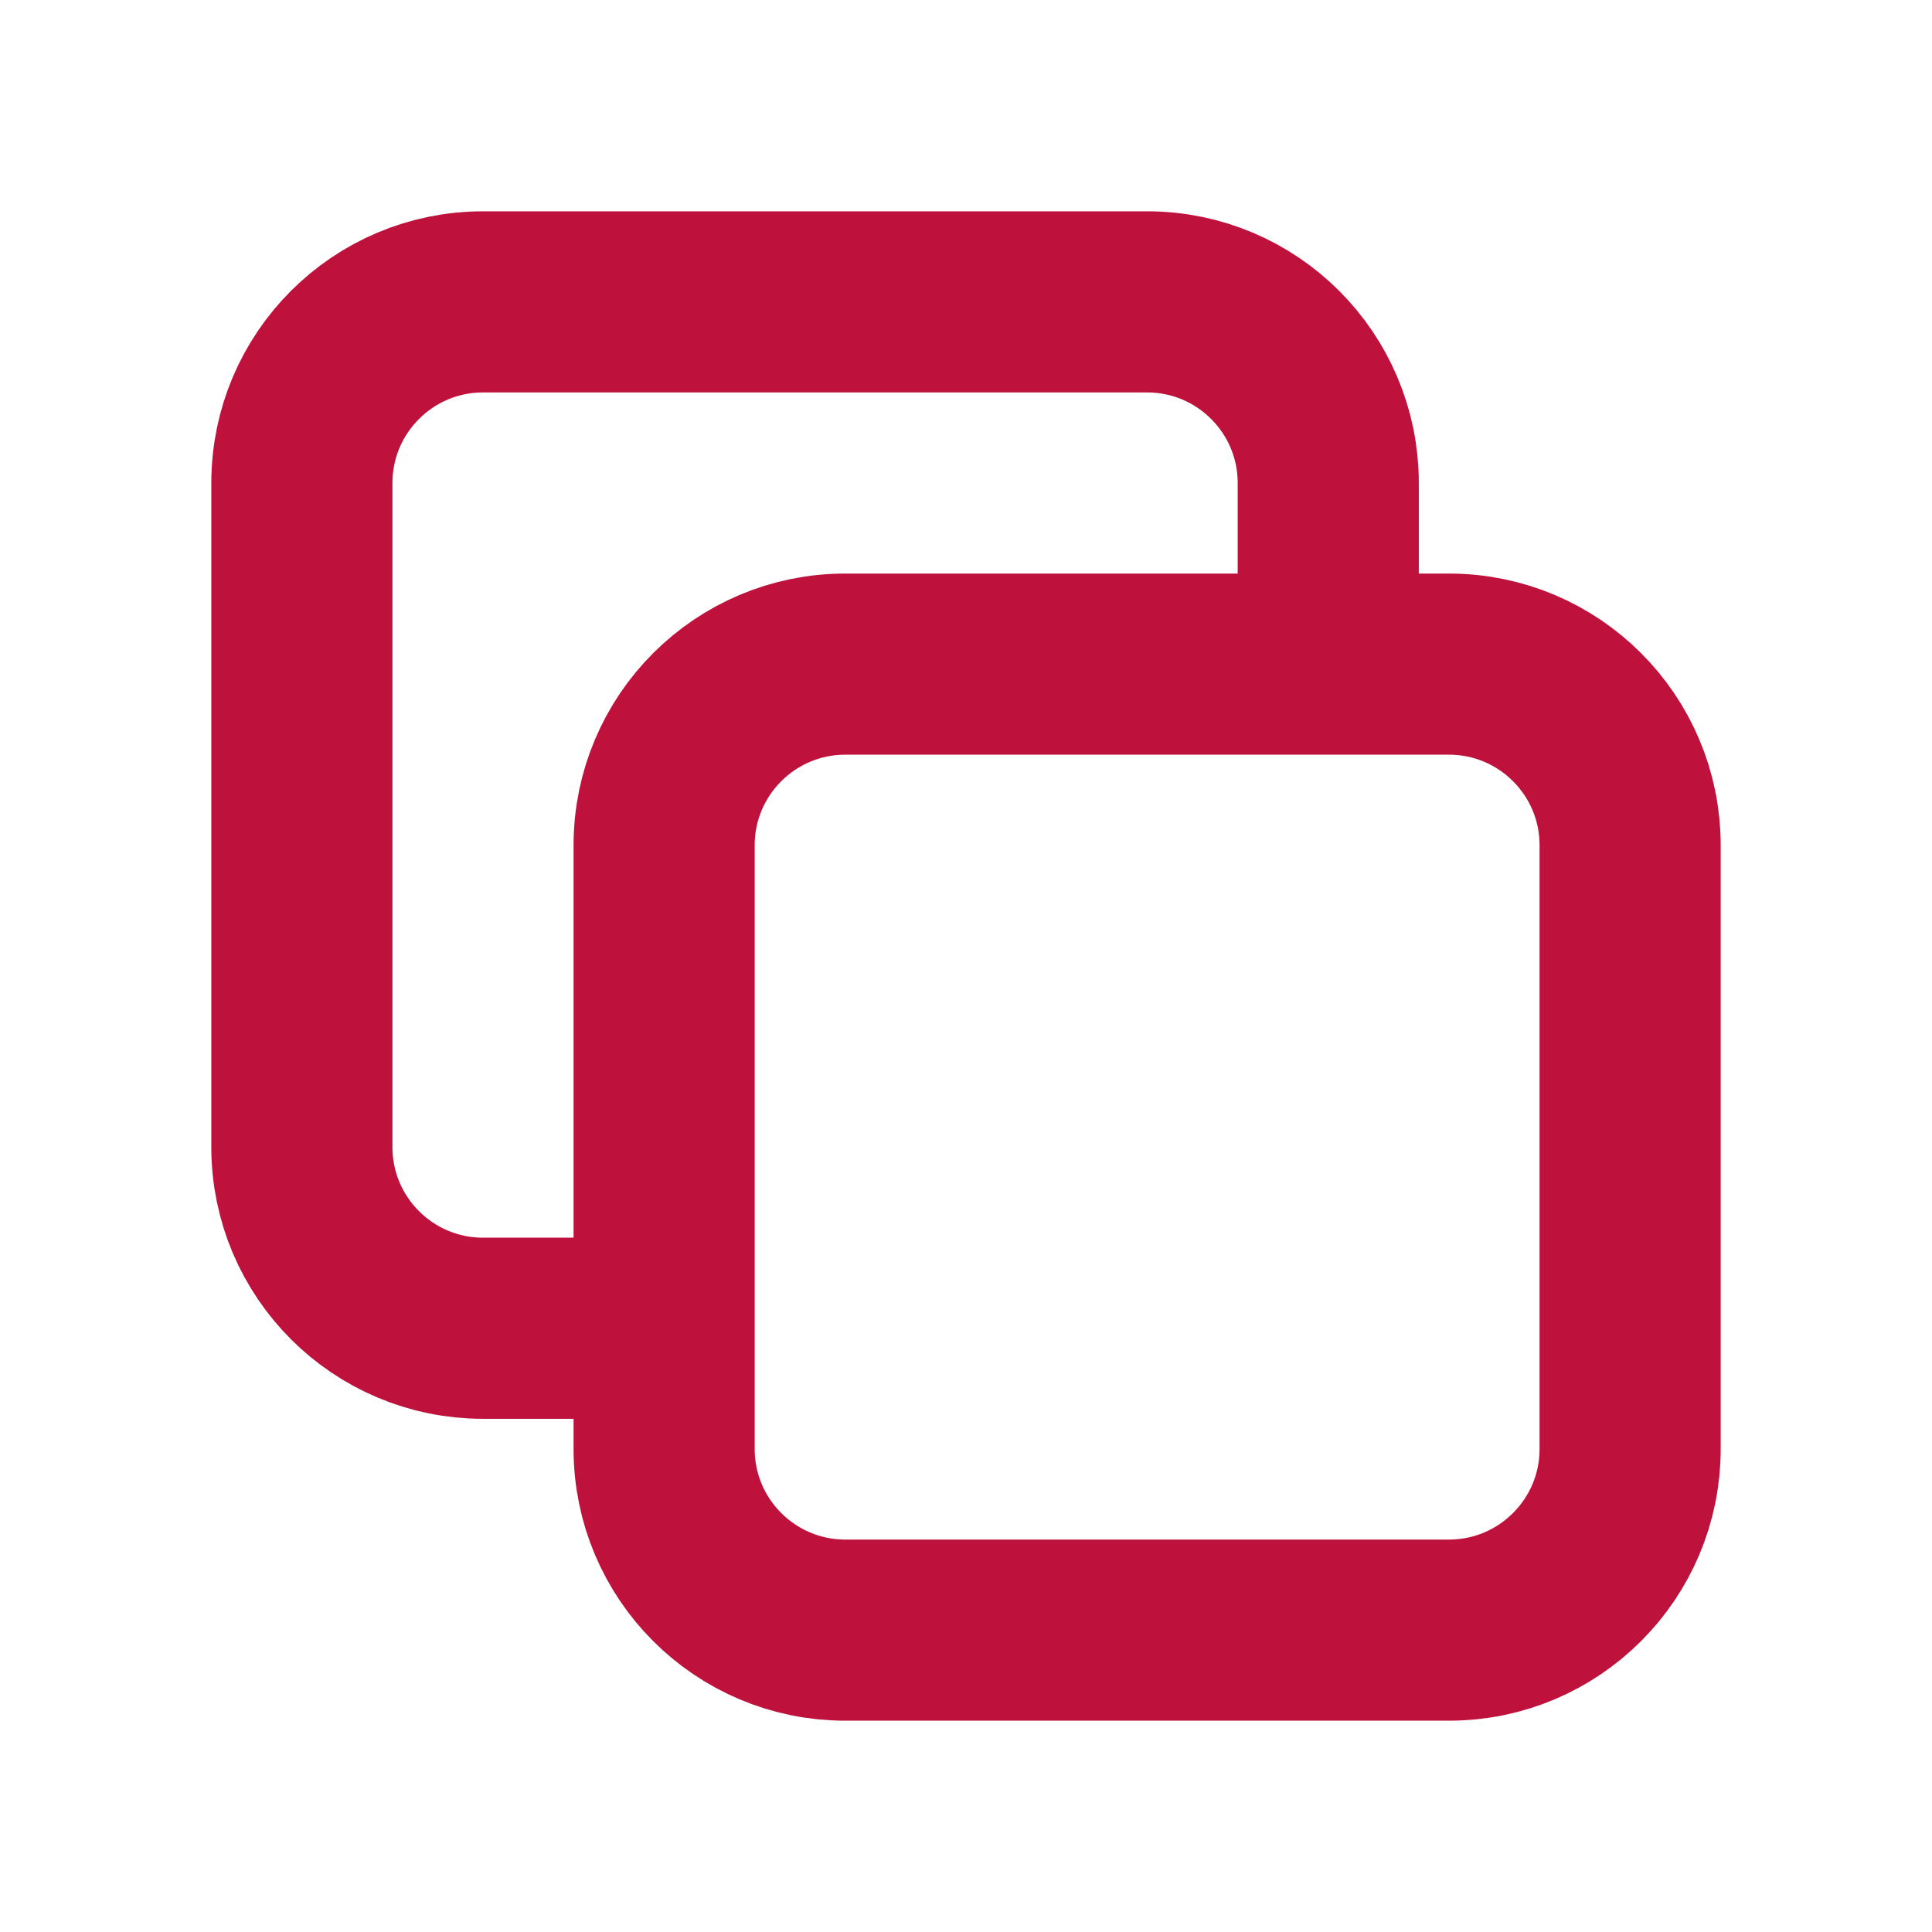<svg width="16" height="16" viewBox="0 0 16 16" fill="none" xmlns="http://www.w3.org/2000/svg">
<path d="M11 5.5V4C11 3.172 10.328 2.5 9.5 2.5H4C3.172 2.5 2.5 3.172 2.5 4V9.5C2.5 10.328 3.172 11 4 11H5.5M11 5.5H12C12.828 5.5 13.5 6.172 13.5 7V12C13.5 12.828 12.828 13.5 12 13.5H7C6.172 13.5 5.5 12.828 5.5 12V11M11 5.5H7C6.172 5.5 5.5 6.172 5.5 7V11" stroke="#BE123C" stroke-width="1.5" stroke-linecap="round" stroke-linejoin="round"/>
</svg>
